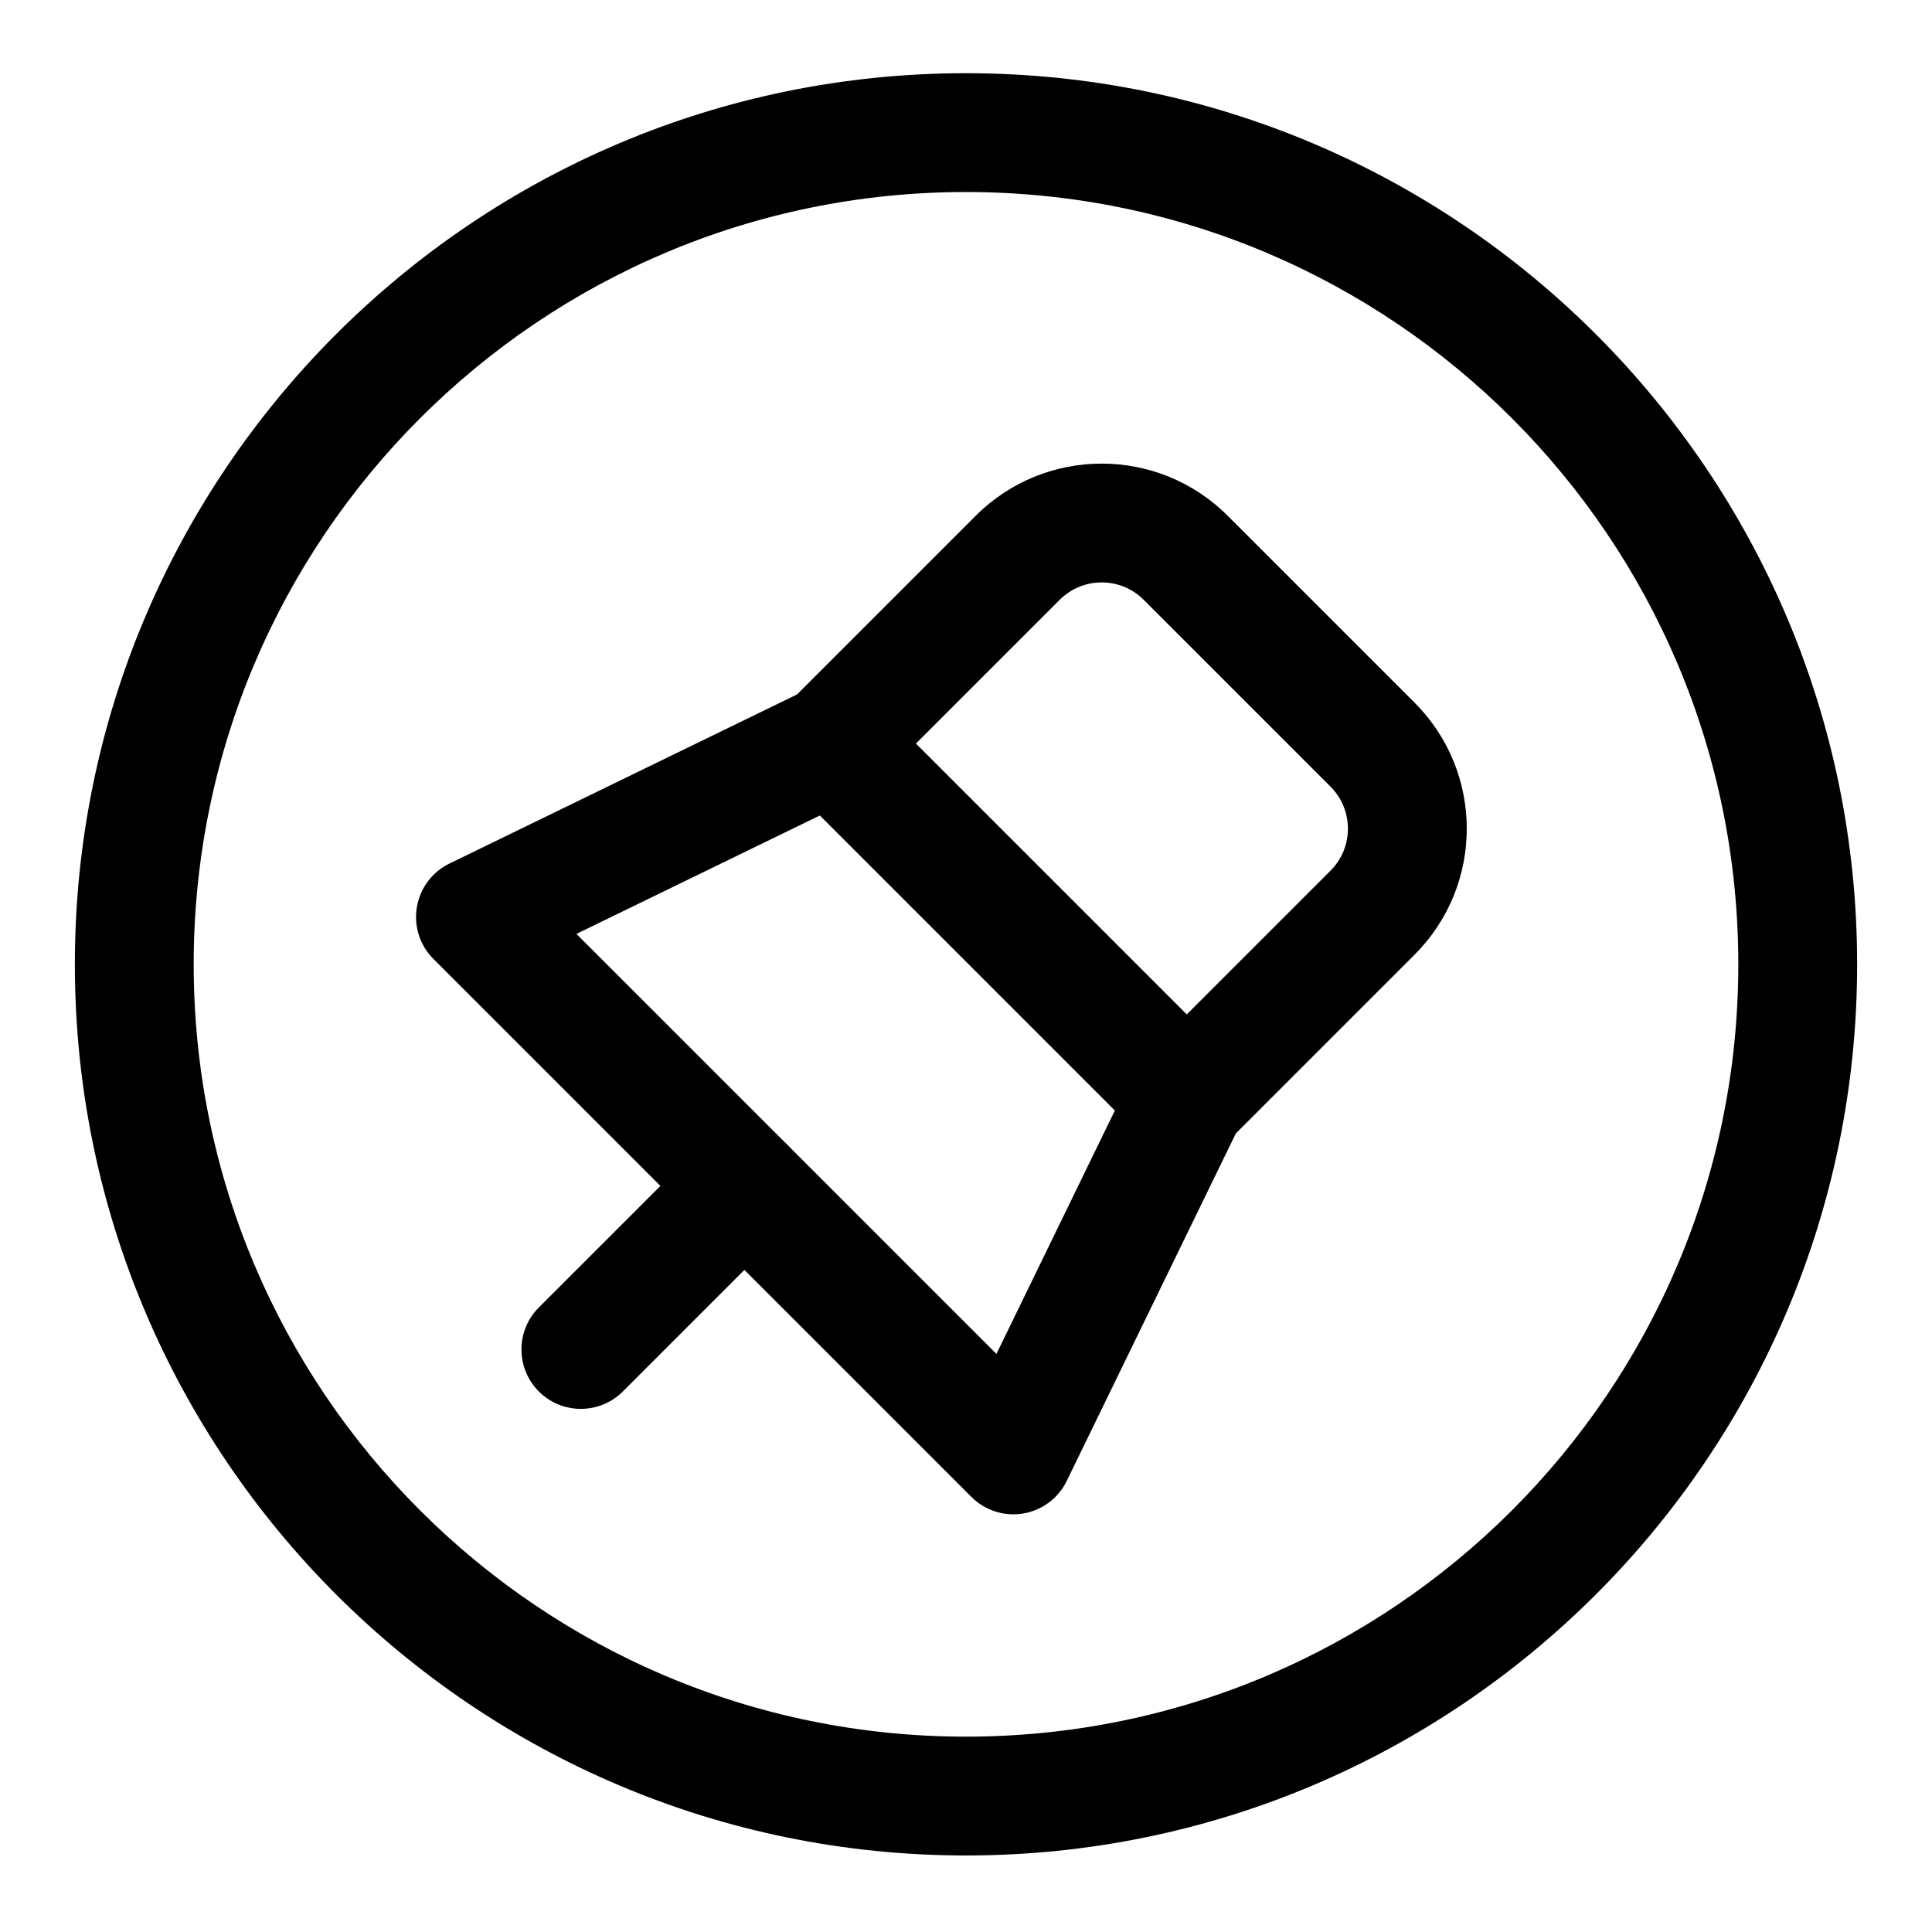 <?xml version="1.0" encoding="UTF-8"?>
<!-- Uploaded to: ICON Repo, www.iconrepo.com, Generator: ICON Repo Mixer Tools -->
<svg fill="#000000" width="800px" height="800px" version="1.1" viewBox="144 144 512 512" xmlns="http://www.w3.org/2000/svg">
 <g fill-rule="evenodd">
  <path d="m330.14 447.15-43.344 43.344c-6.141 6.141-6.141 16.121 0 22.262 6.141 6.141 16.121 6.141 22.262 0l43.344-43.344c6.141-6.141 6.141-16.121 0-22.262s-16.121-6.141-22.262 0z"/>
  <path d="m355.21 328.05 47.359-47.359c18.438-18.438 48.352-18.438 66.785 0 14.957 14.957 34.574 34.574 49.516 49.516 18.453 18.453 18.453 48.352 0 66.801l-47.359 47.359-44.809 92.086c-2.219 4.582-6.519 7.793-11.539 8.645-5.023 0.836-10.141-0.805-13.746-4.41l-142.55-142.55c-3.606-3.59-5.242-8.723-4.394-13.73 0.836-5.023 4.062-9.336 8.629-11.555l92.102-44.809zm89.695 100.43c0.676-1.258 1.496-2.738 2.473-4.519 0 0 28.246-28.246 49.23-49.23 6.141-6.141 6.141-16.105 0-22.262-14.957-14.941-34.574-34.559-49.516-49.516-6.141-6.141-16.121-6.141-22.262 0l-49.23 49.23c-1.227 1.242-2.676 2.266-4.25 3.023l-74.594 36.289 111.31 111.31 36.289-74.594z"/>
  <path d="m353.33 352.18 94.039 94.039c6.141 6.156 16.121 6.156 22.262 0 6.156-6.141 6.156-16.121 0-22.262l-94.039-94.039c-6.141-6.141-16.121-6.141-22.262 0s-6.141 16.121 0 22.262z"/>
  <path d="m400 163.4c-130.34 0-236.16 105.82-236.16 236.16s105.82 236.16 236.16 236.16 236.16-105.82 236.16-236.16-105.82-236.16-236.16-236.16zm0 31.488c112.96 0 204.67 91.711 204.67 204.67 0 112.96-91.711 204.67-204.67 204.67-112.96 0-204.67-91.711-204.67-204.67 0-112.96 91.711-204.67 204.67-204.67z"/>
 </g>
</svg>